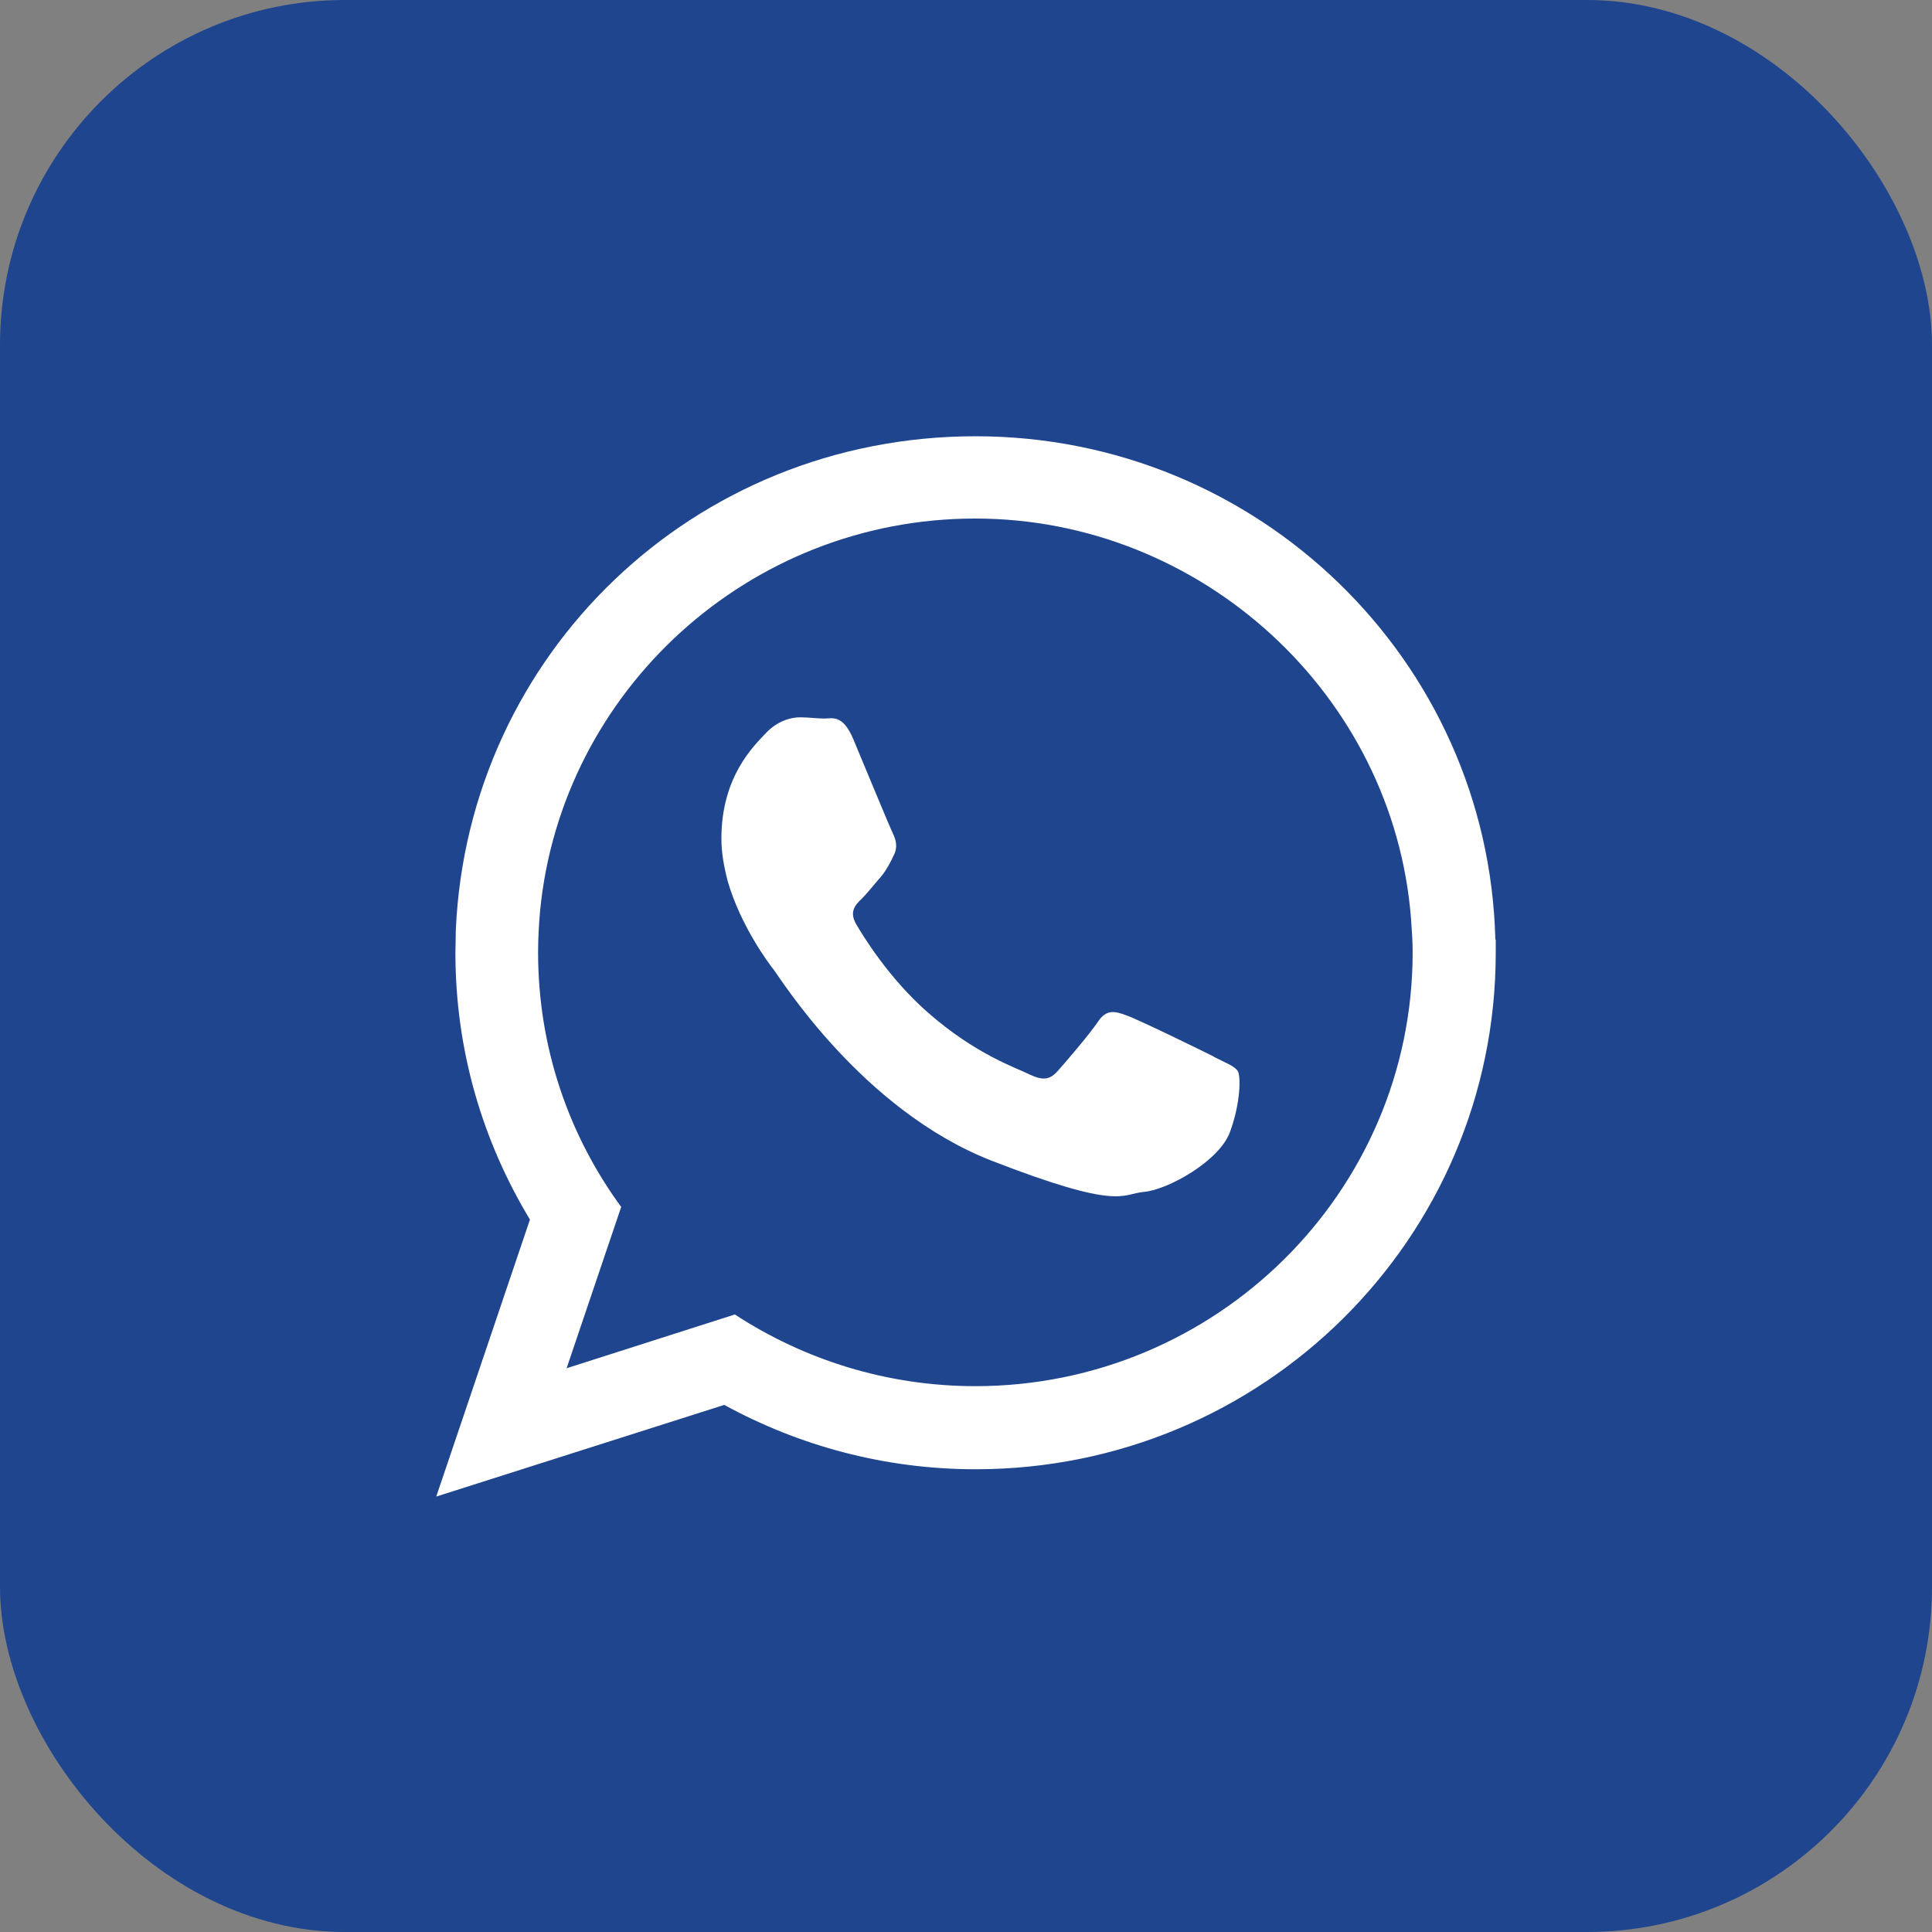 <?xml version="1.0" encoding="UTF-8"?>
<svg id="Layer_2" data-name="Layer 2" xmlns="http://www.w3.org/2000/svg" viewBox="0 0 47.43 47.43">
  <rect x="0" y="0" width="47.43" height="47.43" fill="#808080" stroke="none"/>
  <defs>
    <style>
      .cls-1 {
        fill: #fff;
        fill-rule: evenodd;
      }

      .cls-2 {
        fill: #1e458e;
      }
    </style>
  </defs>
  <g id="Layer_1-2" data-name="Layer 1">
    <g>
      <rect class="cls-2" width="47.43" height="47.43" rx="8.47" ry="8.47"/>
      <g>
        <path class="cls-1" d="M36.71,23.06c-.17-6.85-5.82-12.35-12.76-12.35s-12.46,5.37-12.76,12.12c0,.19-.01.37-.01.56,0,2.4.67,4.63,1.83,6.55l-2.3,6.8,7.07-2.25c1.83,1,3.93,1.58,6.17,1.58,7.06,0,12.77-5.67,12.77-12.68,0-.11,0-.22,0-.32ZM23.95,34.03c-2.18,0-4.21-.65-5.91-1.76l-4.13,1.32,1.34-3.96c-1.29-1.76-2.04-3.92-2.04-6.25,0-.35.02-.69.05-1.03.53-5.39,5.12-9.62,10.68-9.62s10.27,4.33,10.7,9.82c.02.28.04.55.04.83,0,5.88-4.82,10.65-10.74,10.65Z"/>
        <path class="cls-1" d="M29.8,25.94c-.32-.16-1.85-.91-2.14-1.01-.29-.11-.5-.16-.71.16-.21.31-.81,1.01-.99,1.21-.19.21-.36.23-.68.08-.31-.16-1.32-.48-2.52-1.54-.93-.82-1.56-1.84-1.74-2.15-.18-.31-.02-.48.14-.63.14-.14.31-.36.47-.54.04-.05.08-.1.11-.15.07-.11.13-.22.2-.37.11-.21.05-.39-.02-.54-.08-.16-.71-1.69-.97-2.31-.26-.62-.52-.51-.71-.51s-.39-.03-.6-.03-.55.08-.84.39c-.29.31-1.09,1.06-1.09,2.59,0,.36.07.72.16,1.06.32,1.09,1,2,1.12,2.15.16.2,2.16,3.44,5.34,4.69,3.19,1.24,3.19.82,3.76.77.57-.05,1.85-.75,2.11-1.48.26-.72.26-1.35.19-1.48-.08-.13-.29-.2-.6-.36Z"/>
      </g>
    </g>
  </g>
</svg>